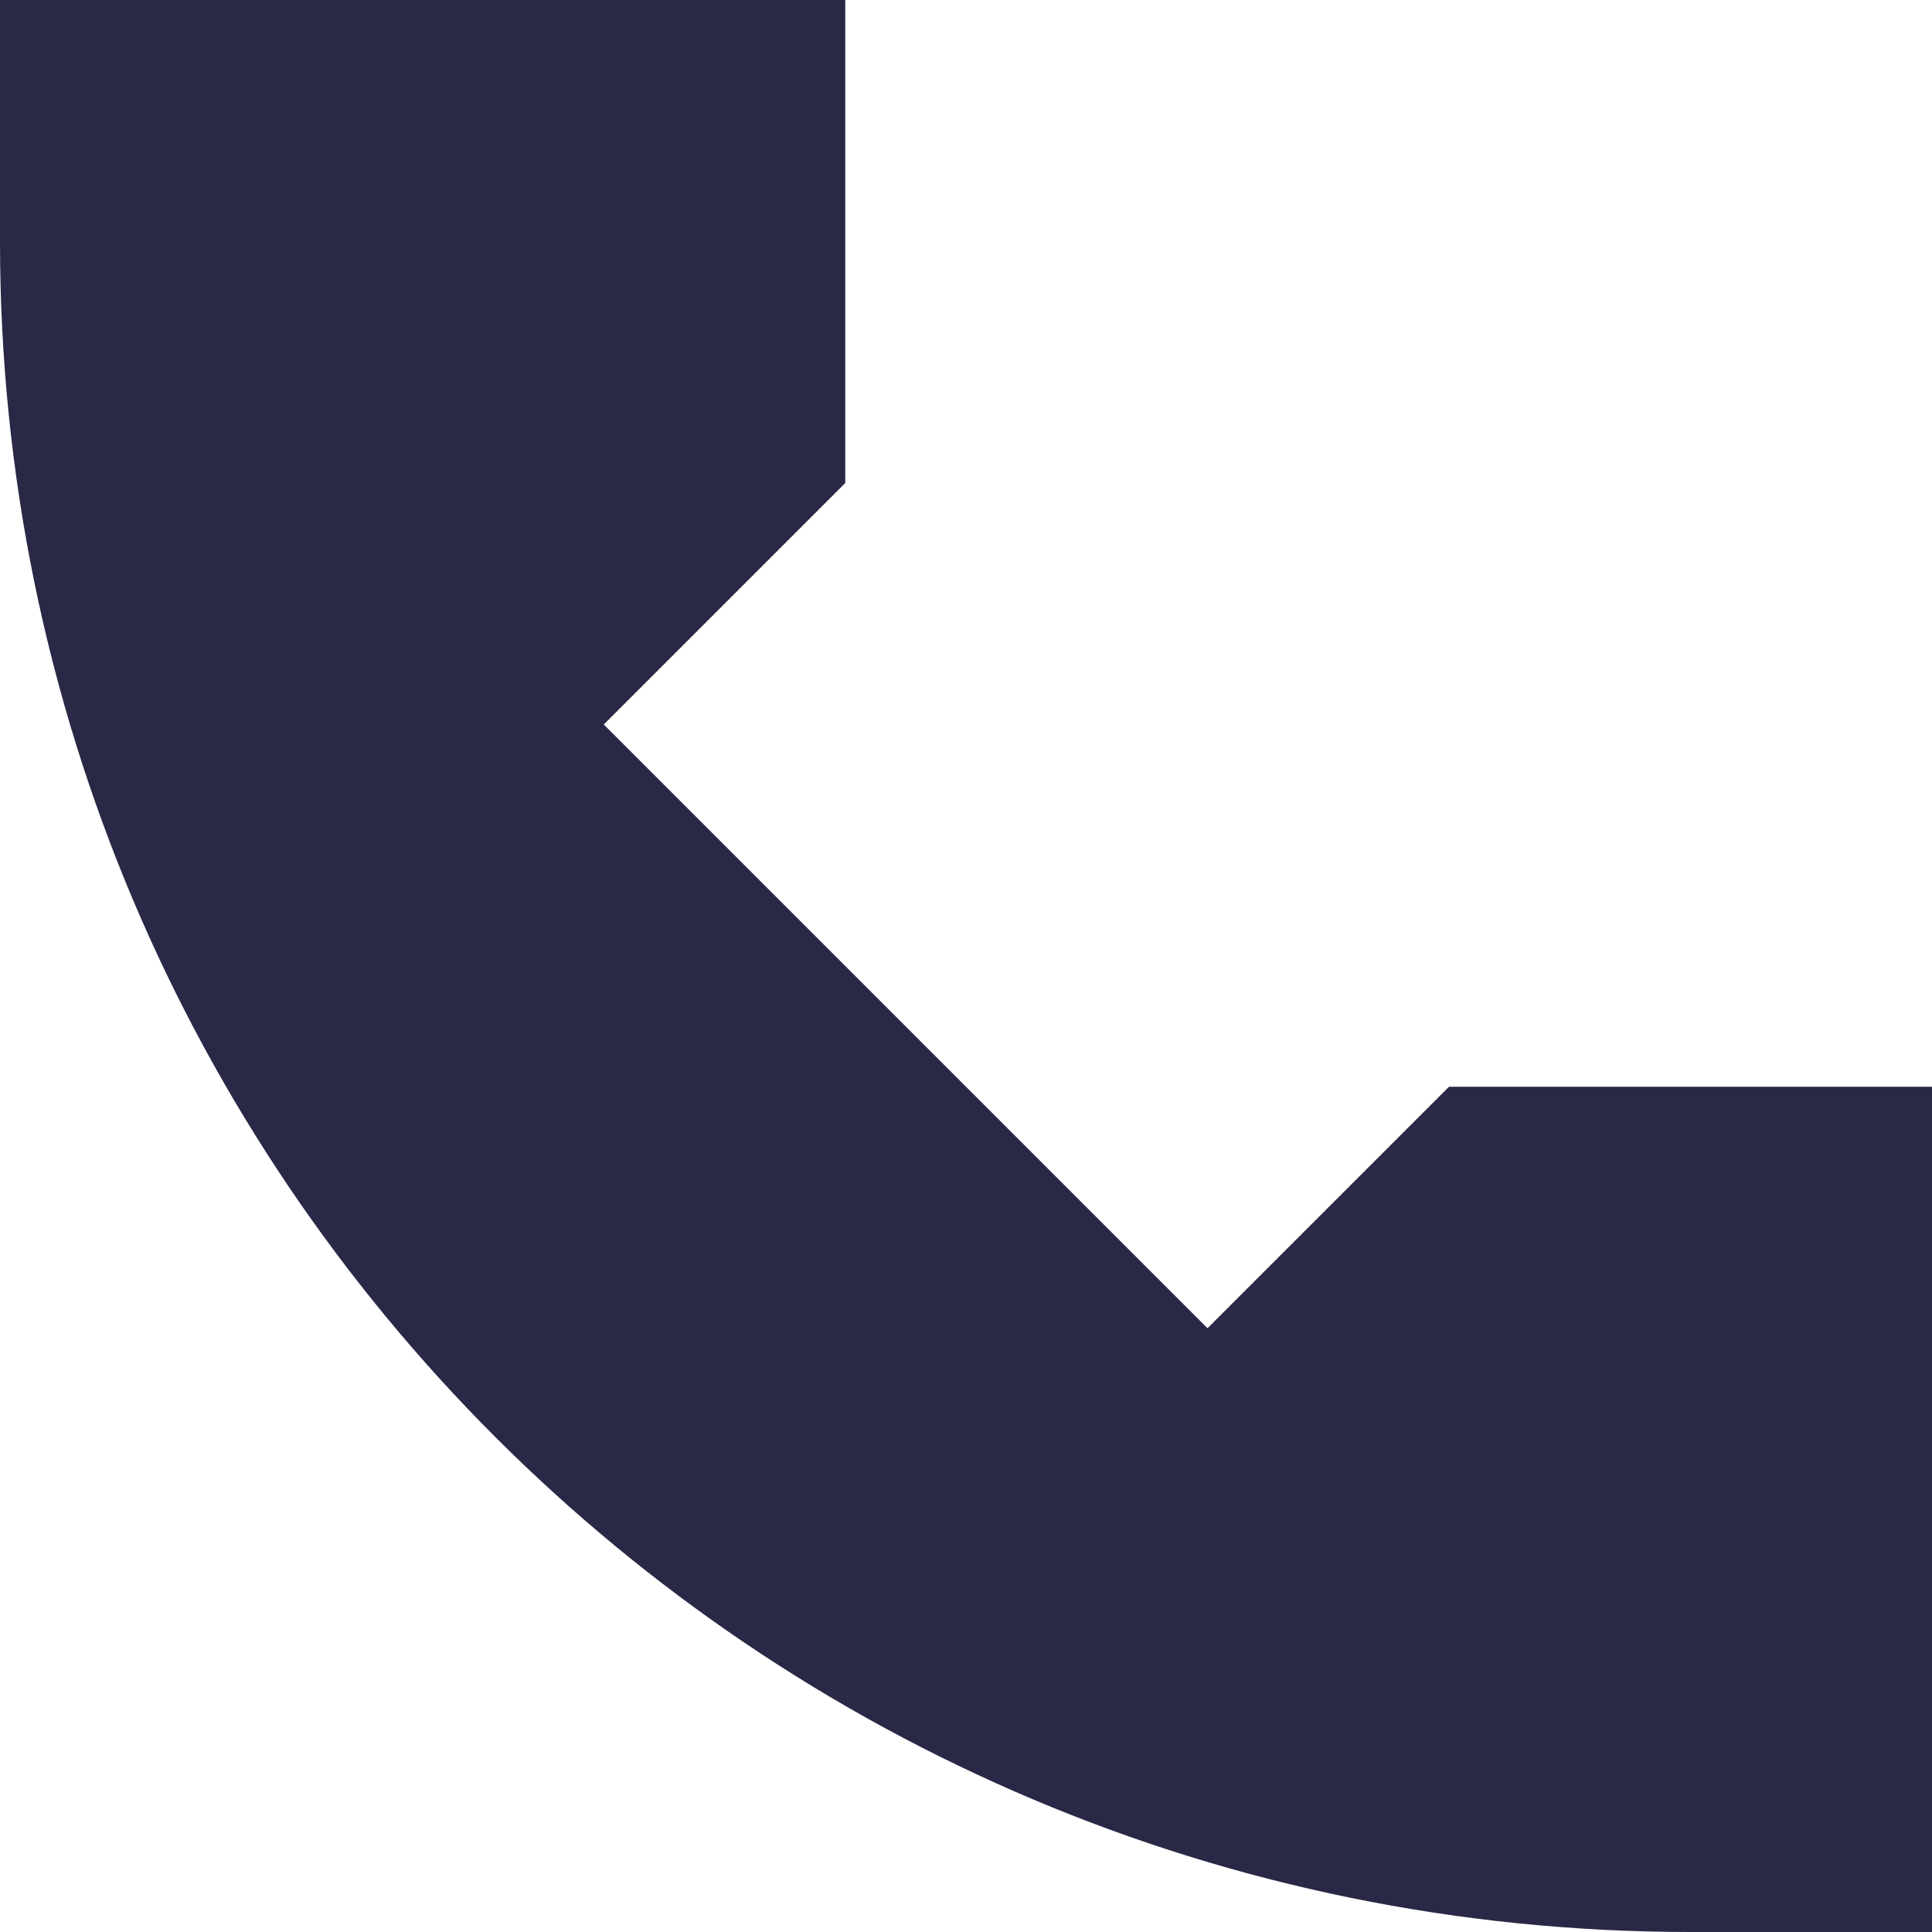 <svg preserveAspectRatio="none" width="100%" height="100%" overflow="visible" style="display: block;" viewBox="0 0 16 16" fill="none" xmlns="http://www.w3.org/2000/svg">
<path id="ellipse 709" d="M0 2C0 9.732 6.268 16 14 16H16V9H12L10 11L5 6L7 4V0H0V2Z" fill="#292846"/>
</svg>
